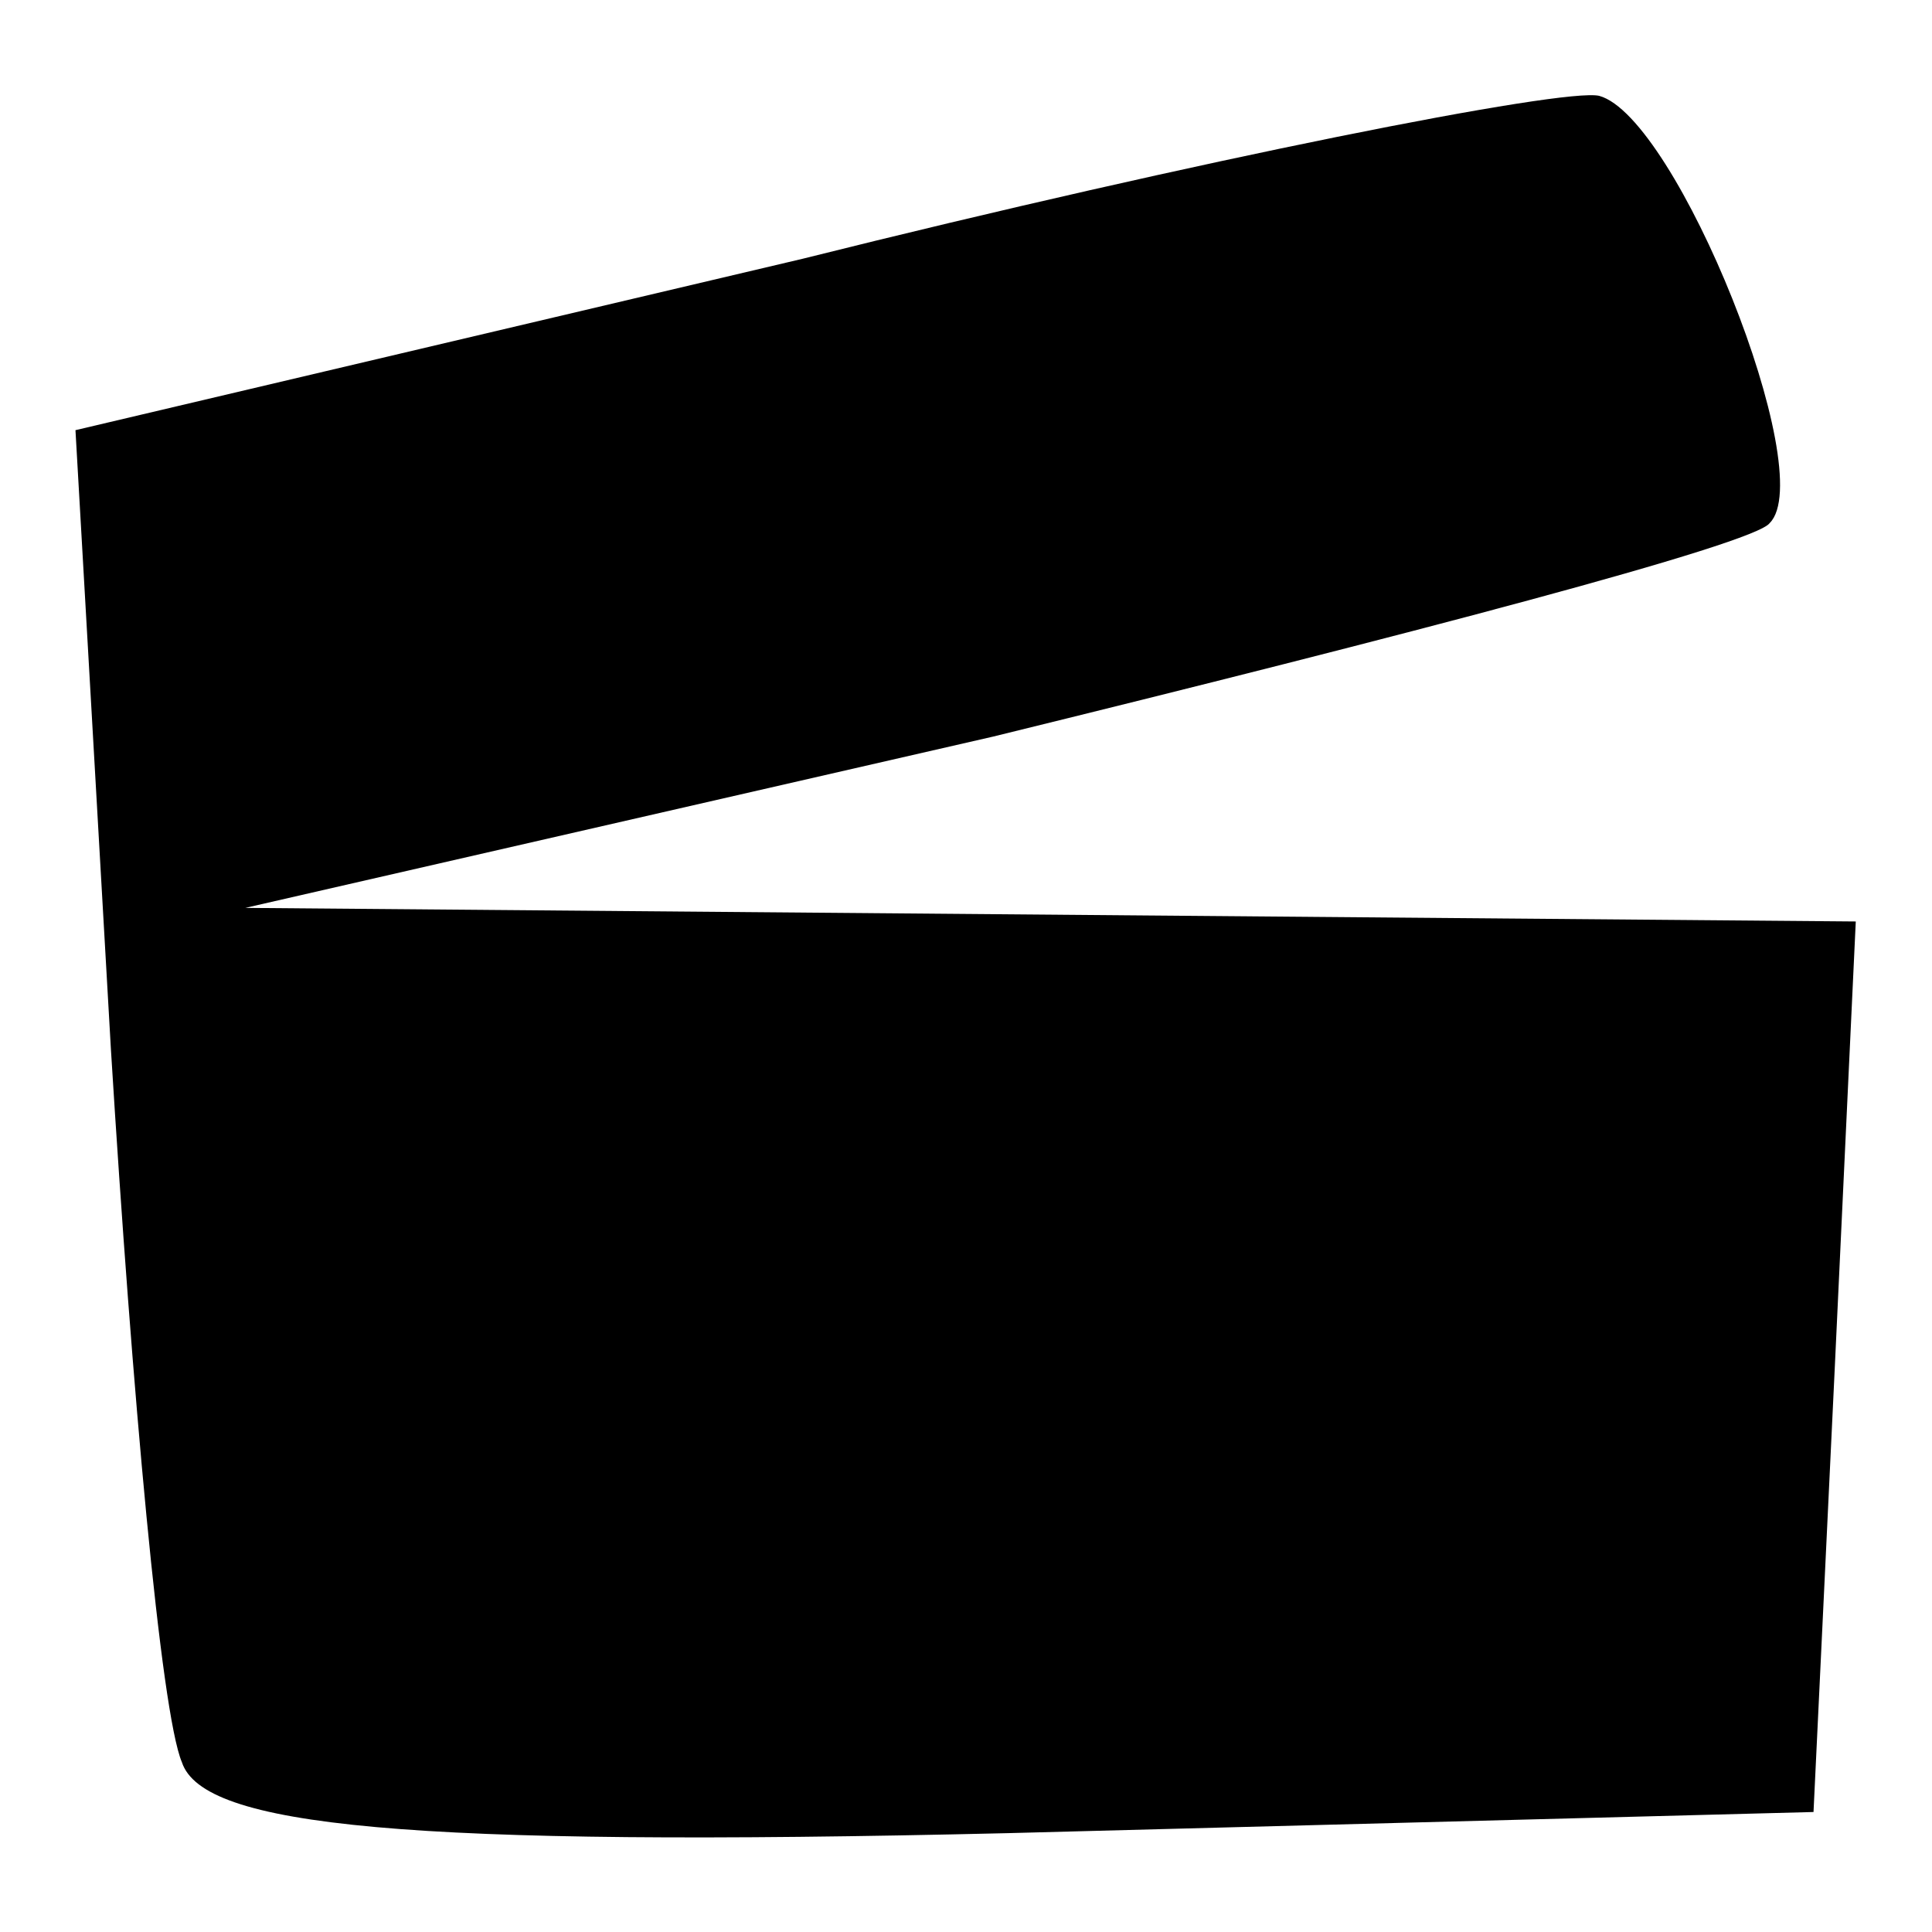 <?xml version="1.0" encoding="utf-8"?>
<!-- Svg Vector Icons : http://www.onlinewebfonts.com/icon -->
<!DOCTYPE svg PUBLIC "-//W3C//DTD SVG 1.1//EN" "http://www.w3.org/Graphics/SVG/1.1/DTD/svg11.dtd">
<svg version="1.1" xmlns="http://www.w3.org/2000/svg" xmlns:xlink="http://www.w3.org/1999/xlink" x="0px" y="0px" viewBox="0 0 256 256" enable-background="new 0 0 256 256" xml:space="preserve">
<g><g><g><path fill="#000000" d="M106.3,34.3L10,57l4.7,82.1c2.8,45.3,6.6,87.8,9.4,94.4c2.8,8.5,29.3,11.3,109.5,9.4l106.7-2.8l2.8-58.5l2.8-59.5l-106.7-0.9l-106.7-0.9l99.1-22.7c53.8-13.2,101-25.5,102.9-28.3c6.6-6.6-12.3-53.8-22.6-56.6C207.3,11.6,159.1,21.1,106.3,34.3z"/></g></g></g>
</svg>
